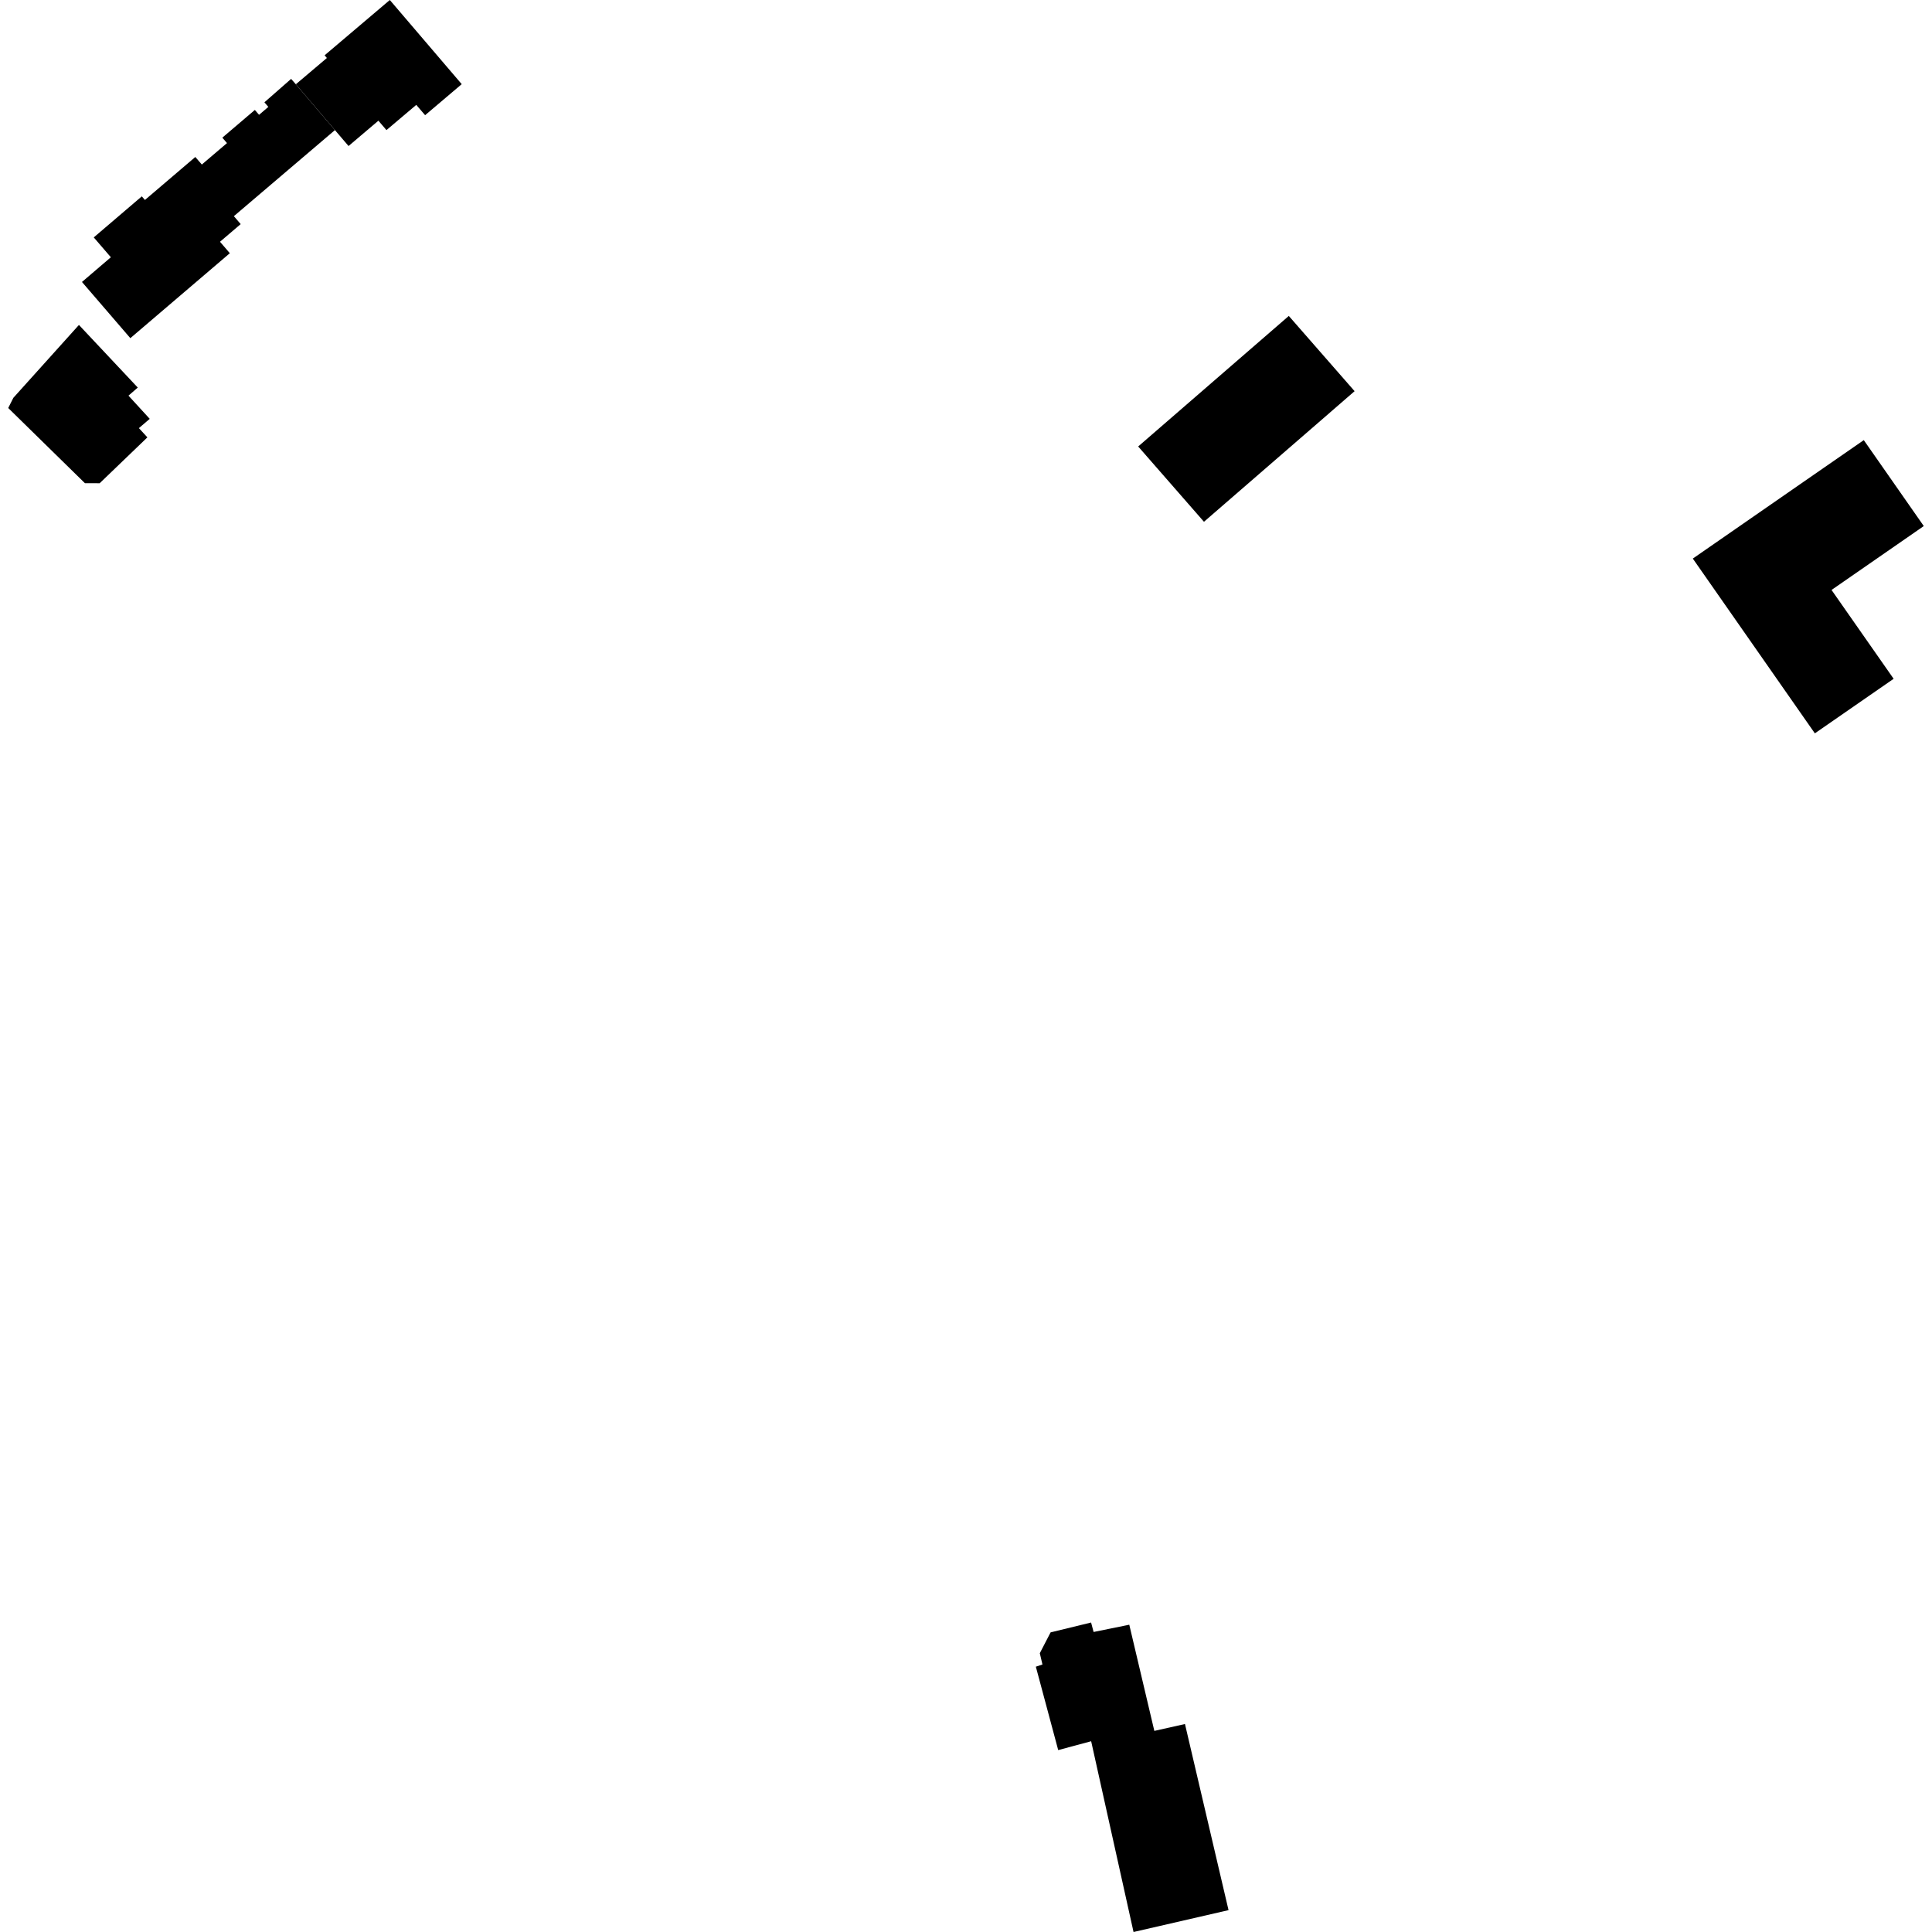 <?xml version="1.0" encoding="utf-8" standalone="no"?>
<!DOCTYPE svg PUBLIC "-//W3C//DTD SVG 1.1//EN"
  "http://www.w3.org/Graphics/SVG/1.1/DTD/svg11.dtd">
<!-- Created with matplotlib (https://matplotlib.org/) -->
<svg height="288pt" version="1.1" viewBox="0 0 288 288" width="288pt" xmlns="http://www.w3.org/2000/svg" xmlns:xlink="http://www.w3.org/1999/xlink">
 <defs>
  <style type="text/css">
*{stroke-linecap:butt;stroke-linejoin:round;}
  </style>
 </defs>
 <g id="figure_1">
  <g id="patch_1">
   <path d="M 0 288 
L 288 288 
L 288 0 
L 0 0 
z
" style="fill:none;opacity:0;"/>
  </g>
  <g id="axes_1">
   <g id="PatchCollection_1">
    <path clip-path="url(#p0c2adf0d2e)" d="M 252.345 83.266 
L 270.537 109.319 
L 282.281 101.186 
L 273.025 87.944 
L 286.775 78.419 
L 277.832 65.608 
L 268.166 72.3 
L 252.345 83.266 
"/>
    <path clip-path="url(#p0c2adf0d2e)" d="M 179.475 77.781 
L 169.668 66.556 
L 192.121 47.096 
L 201.928 58.313 
L 179.475 77.781 
"/>
    <path clip-path="url(#p0c2adf0d2e)" d="M 154.411 248.45 
L 157.745 260.883 
L 162.657 259.563 
L 168.975 288 
L 183.136 284.742 
L 176.641 256.997 
L 172.075 258.021 
L 168.34 242.194 
L 163.023 243.276 
L 162.646 241.866 
L 156.611 243.336 
L 155.001 246.441 
L 155.397 248.122 
L 154.411 248.45 
"/>
    <path clip-path="url(#p0c2adf0d2e)" d="M 49.929 19.393 
L 34.863 32.224 
L 35.88 33.408 
L 32.794 36.038 
L 34.261 37.746 
L 19.43 50.409 
L 12.219 42.032 
L 16.526 38.348 
L 13.977 35.39 
L 21.141 29.269 
L 21.604 29.81 
L 29.115 23.402 
L 30.086 24.526 
L 33.838 21.331 
L 33.141 20.52 
L 37.991 16.389 
L 38.617 17.116 
L 40.002 15.935 
L 39.416 15.251 
L 43.396 11.76 
L 44.101 12.563 
L 49.929 19.393 
"/>
    <path clip-path="url(#p0c2adf0d2e)" d="M 44.101 12.563 
L 48.728 8.643 
L 48.389 8.245 
L 58.109 0 
L 68.828 12.544 
L 63.37 17.172 
L 62.053 15.634 
L 57.608 19.394 
L 56.408 17.991 
L 51.957 21.768 
L 49.929 19.393 
L 44.101 12.563 
"/>
    <path clip-path="url(#p0c2adf0d2e)" d="M 1.225 60.822 
L 12.664 72.032 
L 14.858 72.035 
L 21.971 65.197 
L 20.706 63.819 
L 22.32 62.436 
L 19.151 58.979 
L 20.537 57.773 
L 11.767 48.44 
L 1.991 59.303 
L 1.225 60.822 
"/>
   </g>
  </g>
 </g>
 <defs>
  <clipPath id="p0c2adf0d2e">
   <rect height="288" width="285.55" x="1.225" y="0"/>
  </clipPath>
 </defs>
</svg>
